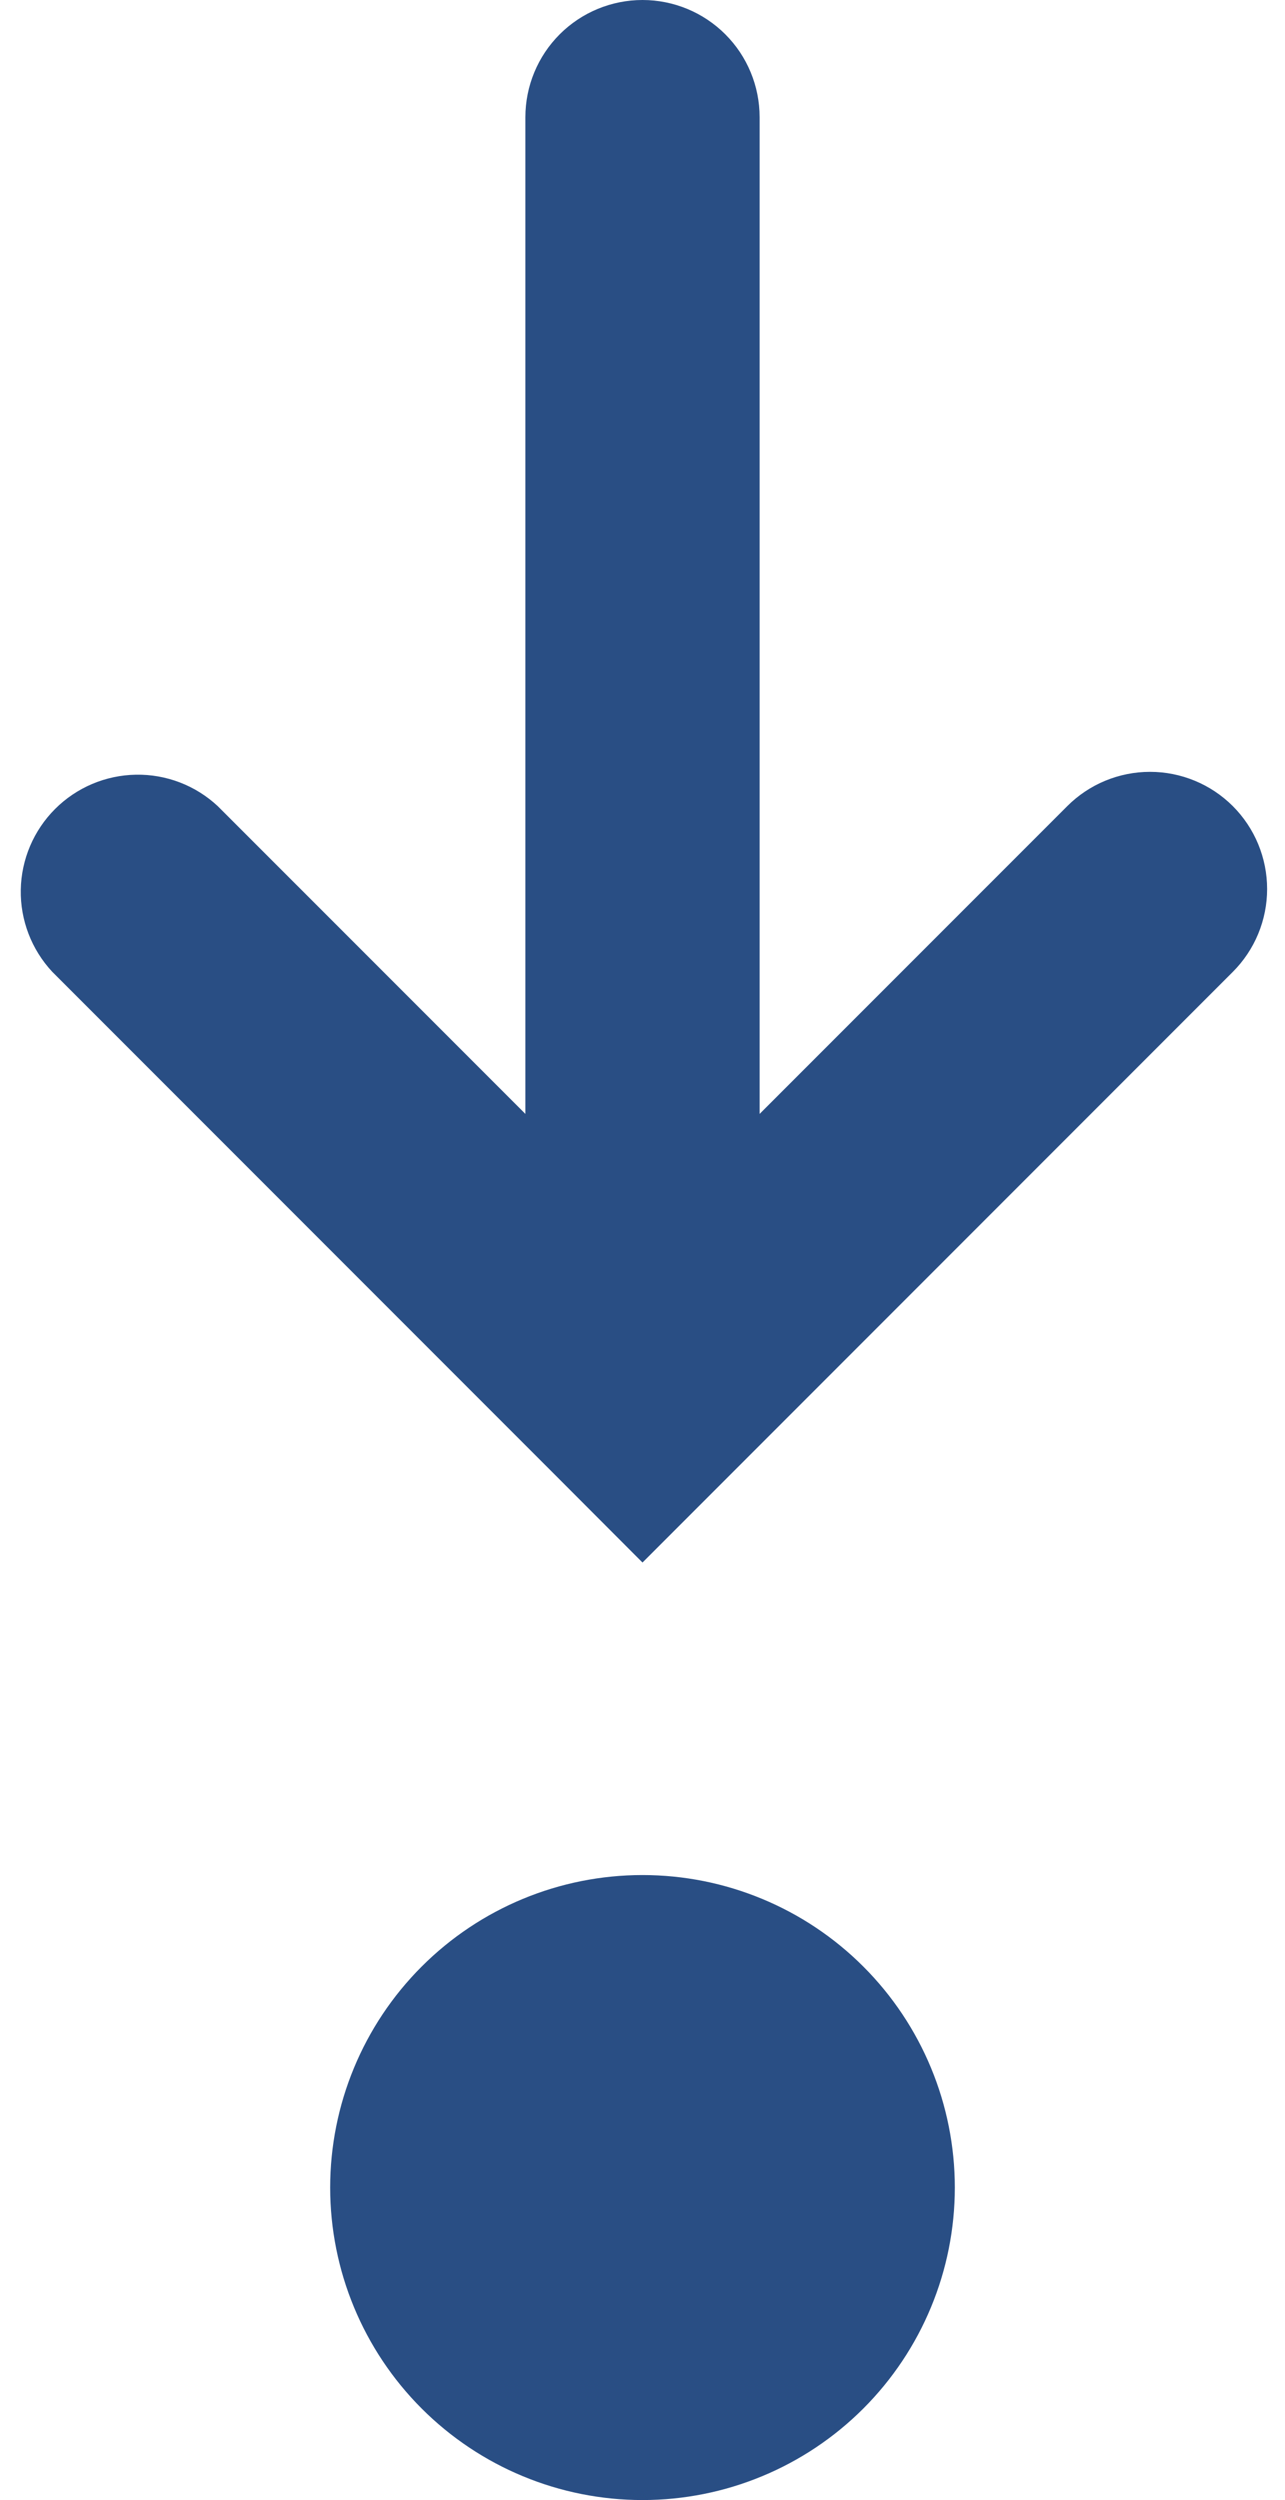 <svg width="36" height="70" viewBox="0 0 36 70" fill="none" xmlns="http://www.w3.org/2000/svg">
<path fill-rule="evenodd" clip-rule="evenodd" d="M26.75 61.25C26.75 63.571 25.828 65.796 24.187 67.437C22.546 69.078 20.321 70 18 70C15.679 70 13.454 69.078 11.813 67.437C10.172 65.796 9.25 63.571 9.25 61.25C9.25 58.929 10.172 56.704 11.813 55.063C13.454 53.422 15.679 52.5 18 52.5C20.321 52.5 22.546 53.422 24.187 55.063C25.828 56.704 26.75 58.929 26.75 61.25ZM34.538 22.571C33.922 21.956 33.088 21.611 32.219 21.611C31.349 21.611 30.515 21.956 29.9 22.571L21.281 31.189V3.281C21.281 2.411 20.936 1.576 20.32 0.961C19.705 0.346 18.87 0 18 0C17.13 0 16.295 0.346 15.68 0.961C15.065 1.576 14.719 2.411 14.719 3.281V31.189L6.1 22.571C5.478 21.991 4.655 21.675 3.805 21.691C2.955 21.706 2.144 22.05 1.543 22.651C0.942 23.252 0.597 24.063 0.582 24.913C0.567 25.763 0.883 26.586 1.462 27.208L15.681 41.427L18 43.75L20.319 41.431L34.538 27.212C34.842 26.908 35.084 26.546 35.249 26.148C35.414 25.75 35.499 25.323 35.499 24.892C35.499 24.46 35.414 24.034 35.249 23.635C35.084 23.237 34.842 22.875 34.538 22.571Z" fill="#294E84"/>
</svg>
